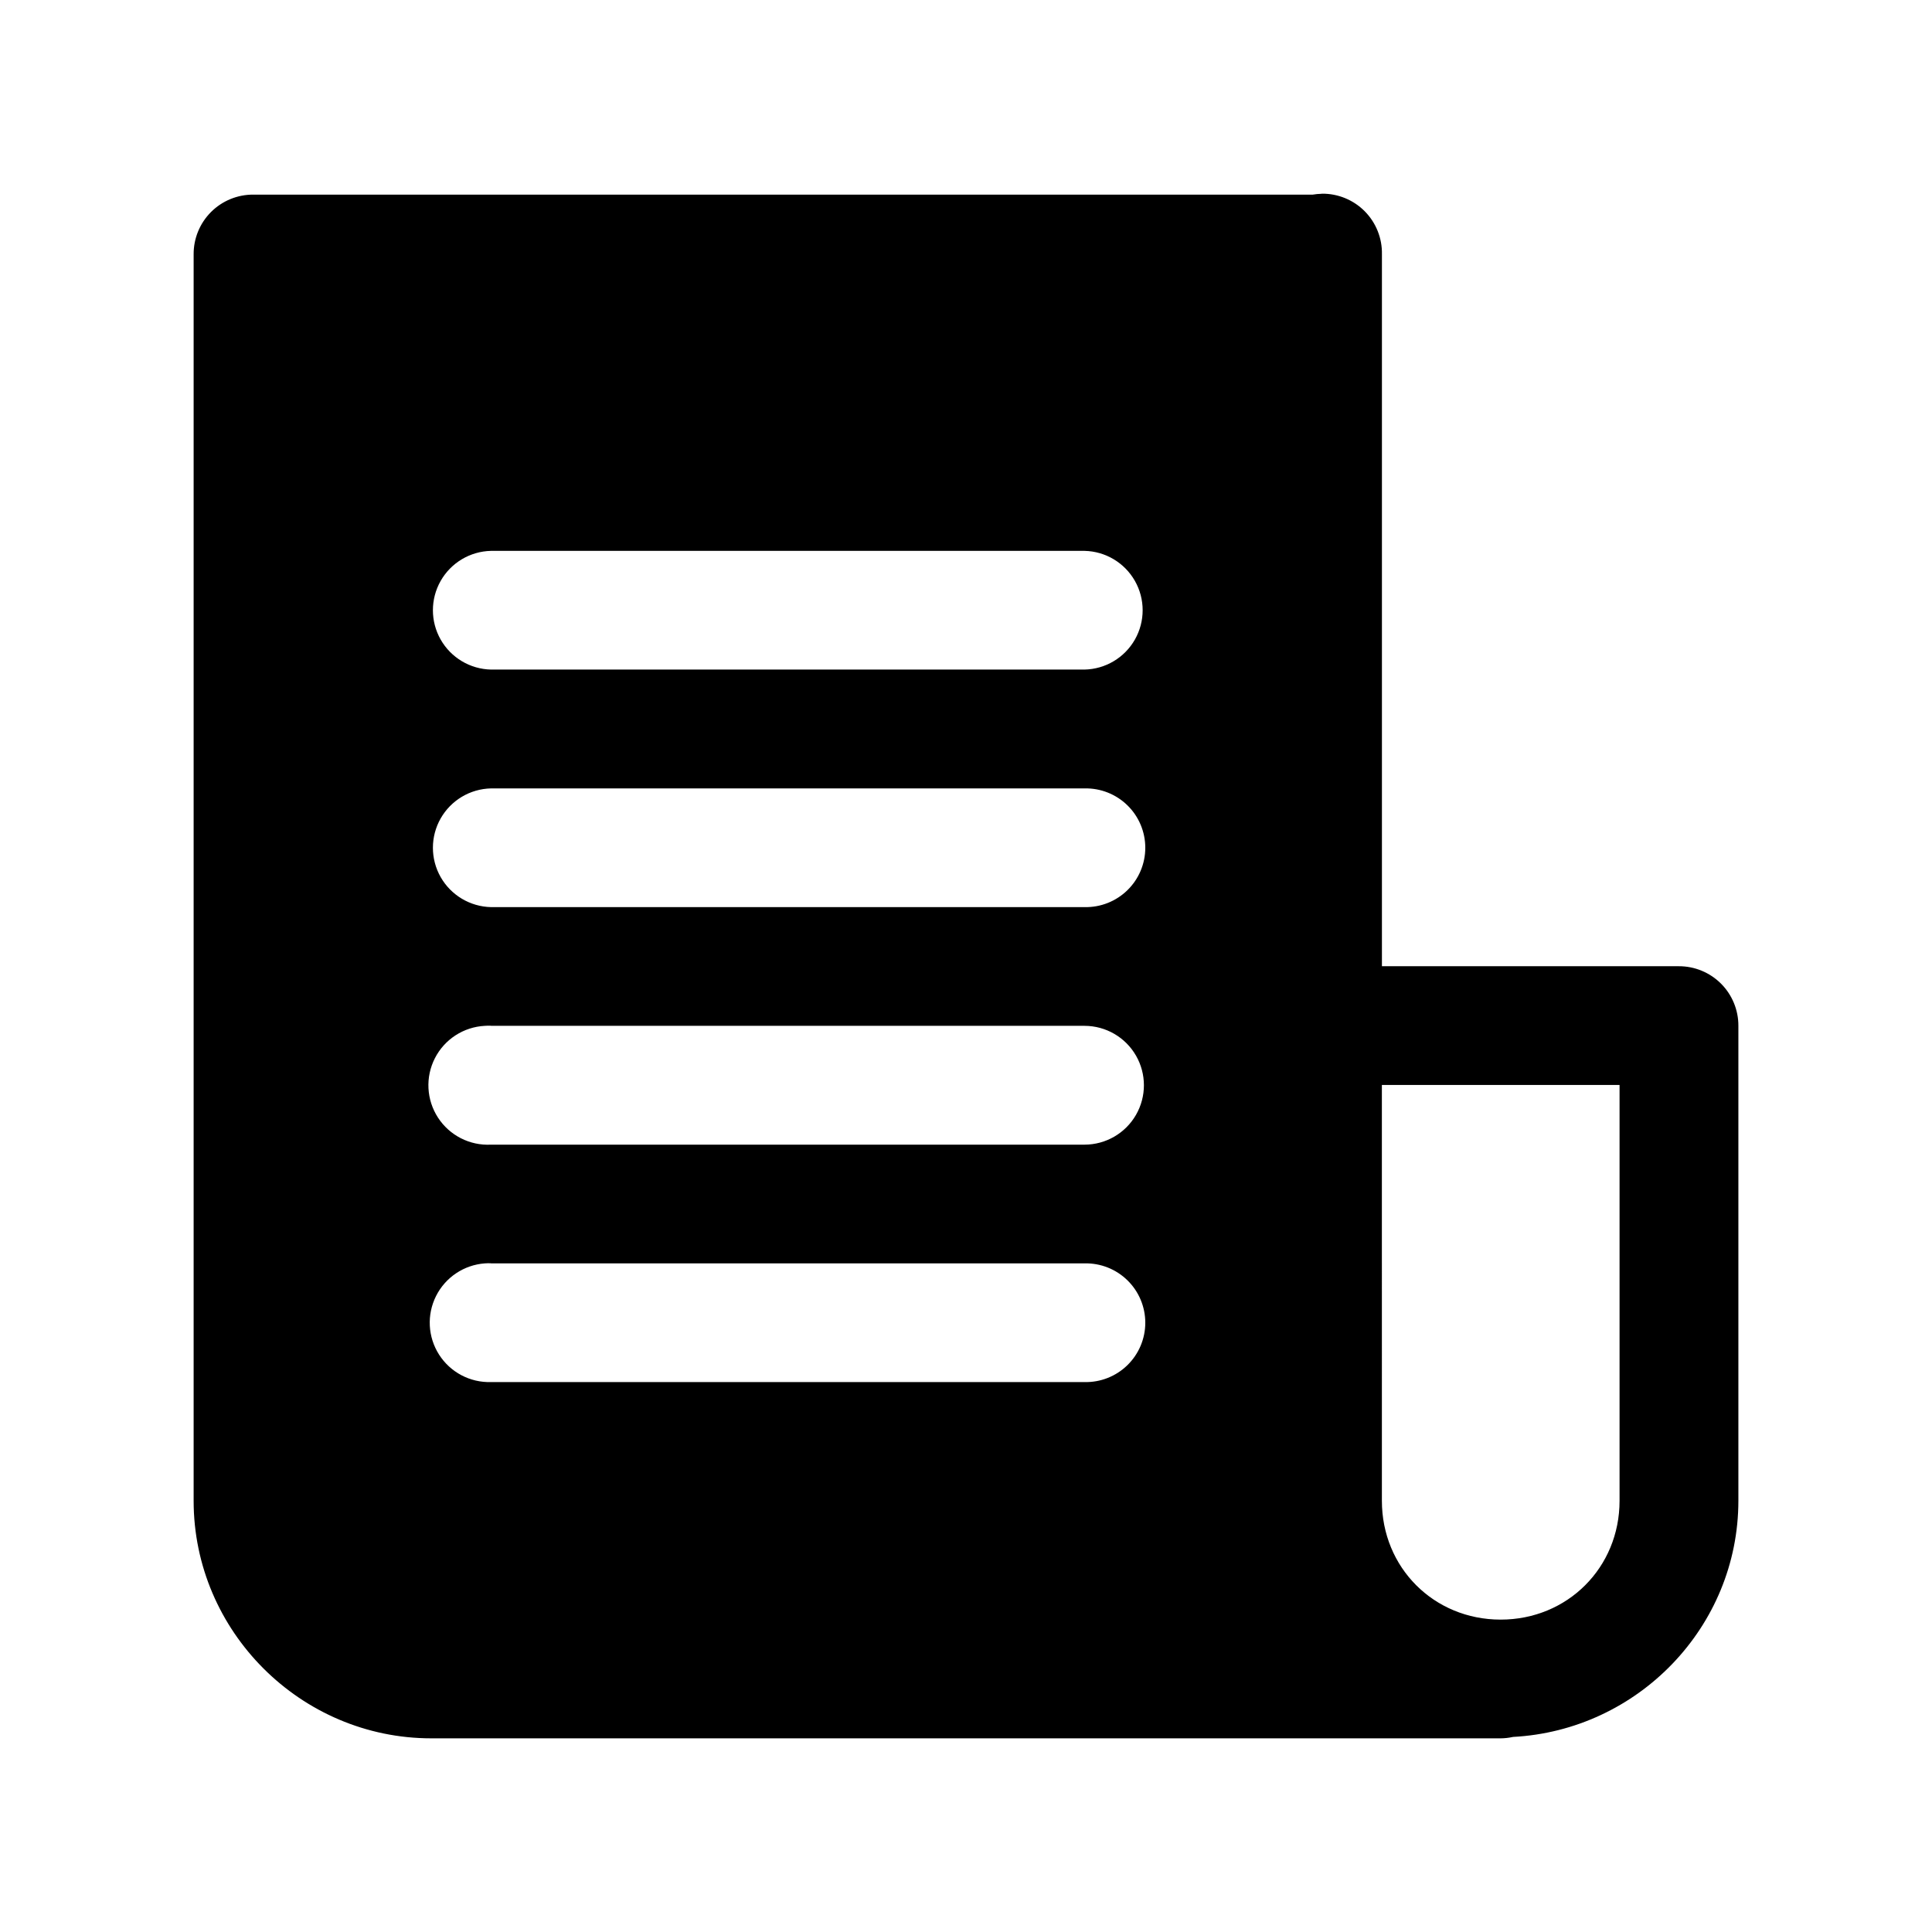 <?xml version="1.0" encoding="UTF-8"?>
<!-- Uploaded to: SVG Repo, www.svgrepo.com, Generator: SVG Repo Mixer Tools -->
<svg fill="#000000" width="800px" height="800px" version="1.1" viewBox="144 144 512 512" xmlns="http://www.w3.org/2000/svg">
 <path d="m494.32 195.33c-0.059 0.012-0.117 0.02-0.176 0.031-0.754 0.016-1.504 0.09-2.246 0.215h-280.75c-4.207-0.027-8.246 1.633-11.223 4.606-2.973 2.973-4.633 7.012-4.609 11.215v330.33c0 34.586 28.383 62.949 62.988 62.949h283.37c1.055-0.008 2.106-0.121 3.137-0.34 0.039-0.012 0.078-0.02 0.121-0.031 33.09-1.73 59.758-29.133 59.758-62.613v-125.84c0.016-4.195-1.645-8.219-4.609-11.184-2.969-2.965-6.996-4.625-11.191-4.609h-78.664v-188.66c0.09-4.258-1.551-8.367-4.543-11.398-2.996-3.027-7.09-4.711-11.352-4.672zm-220.2 94.656h157.3c5.539 0.121 10.605 3.148 13.344 7.965 2.734 4.816 2.734 10.715 0 15.531-2.738 4.816-7.805 7.84-13.344 7.961h-157.3c-5.539-0.121-10.605-3.144-13.344-7.961-2.734-4.816-2.734-10.715 0-15.531 2.738-4.816 7.805-7.844 13.344-7.965zm0 62.949h157.3c4.234-0.094 8.328 1.523 11.355 4.481 3.031 2.961 4.738 7.016 4.738 11.25 0 4.234-1.707 8.289-4.738 11.246-3.027 2.961-7.121 4.578-11.355 4.484h-157.3c-5.539-0.125-10.605-3.148-13.344-7.965-2.734-4.816-2.734-10.715 0-15.531 2.738-4.816 7.805-7.844 13.344-7.965zm-0.059 62.887v0.004c0.02 0.008 0.039 0.02 0.059 0.031h157.3c5.621 0.008 10.812 3.012 13.621 7.879s2.809 10.863 0 15.73c-2.809 4.867-8 7.871-13.621 7.879h-157.3c-5.629 0.293-10.984-2.441-14.051-7.168-3.066-4.727-3.379-10.727-0.816-15.742 2.562-5.019 7.609-8.289 13.238-8.578 0.52-0.039 1.043-0.047 1.562-0.031zm236.15 15.699h62.988v110.2c0 17.699-13.797 31.492-31.508 31.492-17.711 0-31.477-13.789-31.477-31.492zm-236.15 47.25v0.004c0.02 0.008 0.039 0.02 0.059 0.031h157.3c4.234-0.094 8.328 1.52 11.355 4.481 3.031 2.961 4.738 7.016 4.738 11.25 0 4.231-1.707 8.285-4.738 11.246-3.027 2.961-7.121 4.578-11.355 4.481h-157.3c-5.547 0.168-10.773-2.594-13.758-7.269-2.988-4.676-3.293-10.574-0.805-15.535 2.484-4.957 7.398-8.246 12.934-8.652 0.52-0.039 1.043-0.047 1.562-0.031z"/>
</svg>